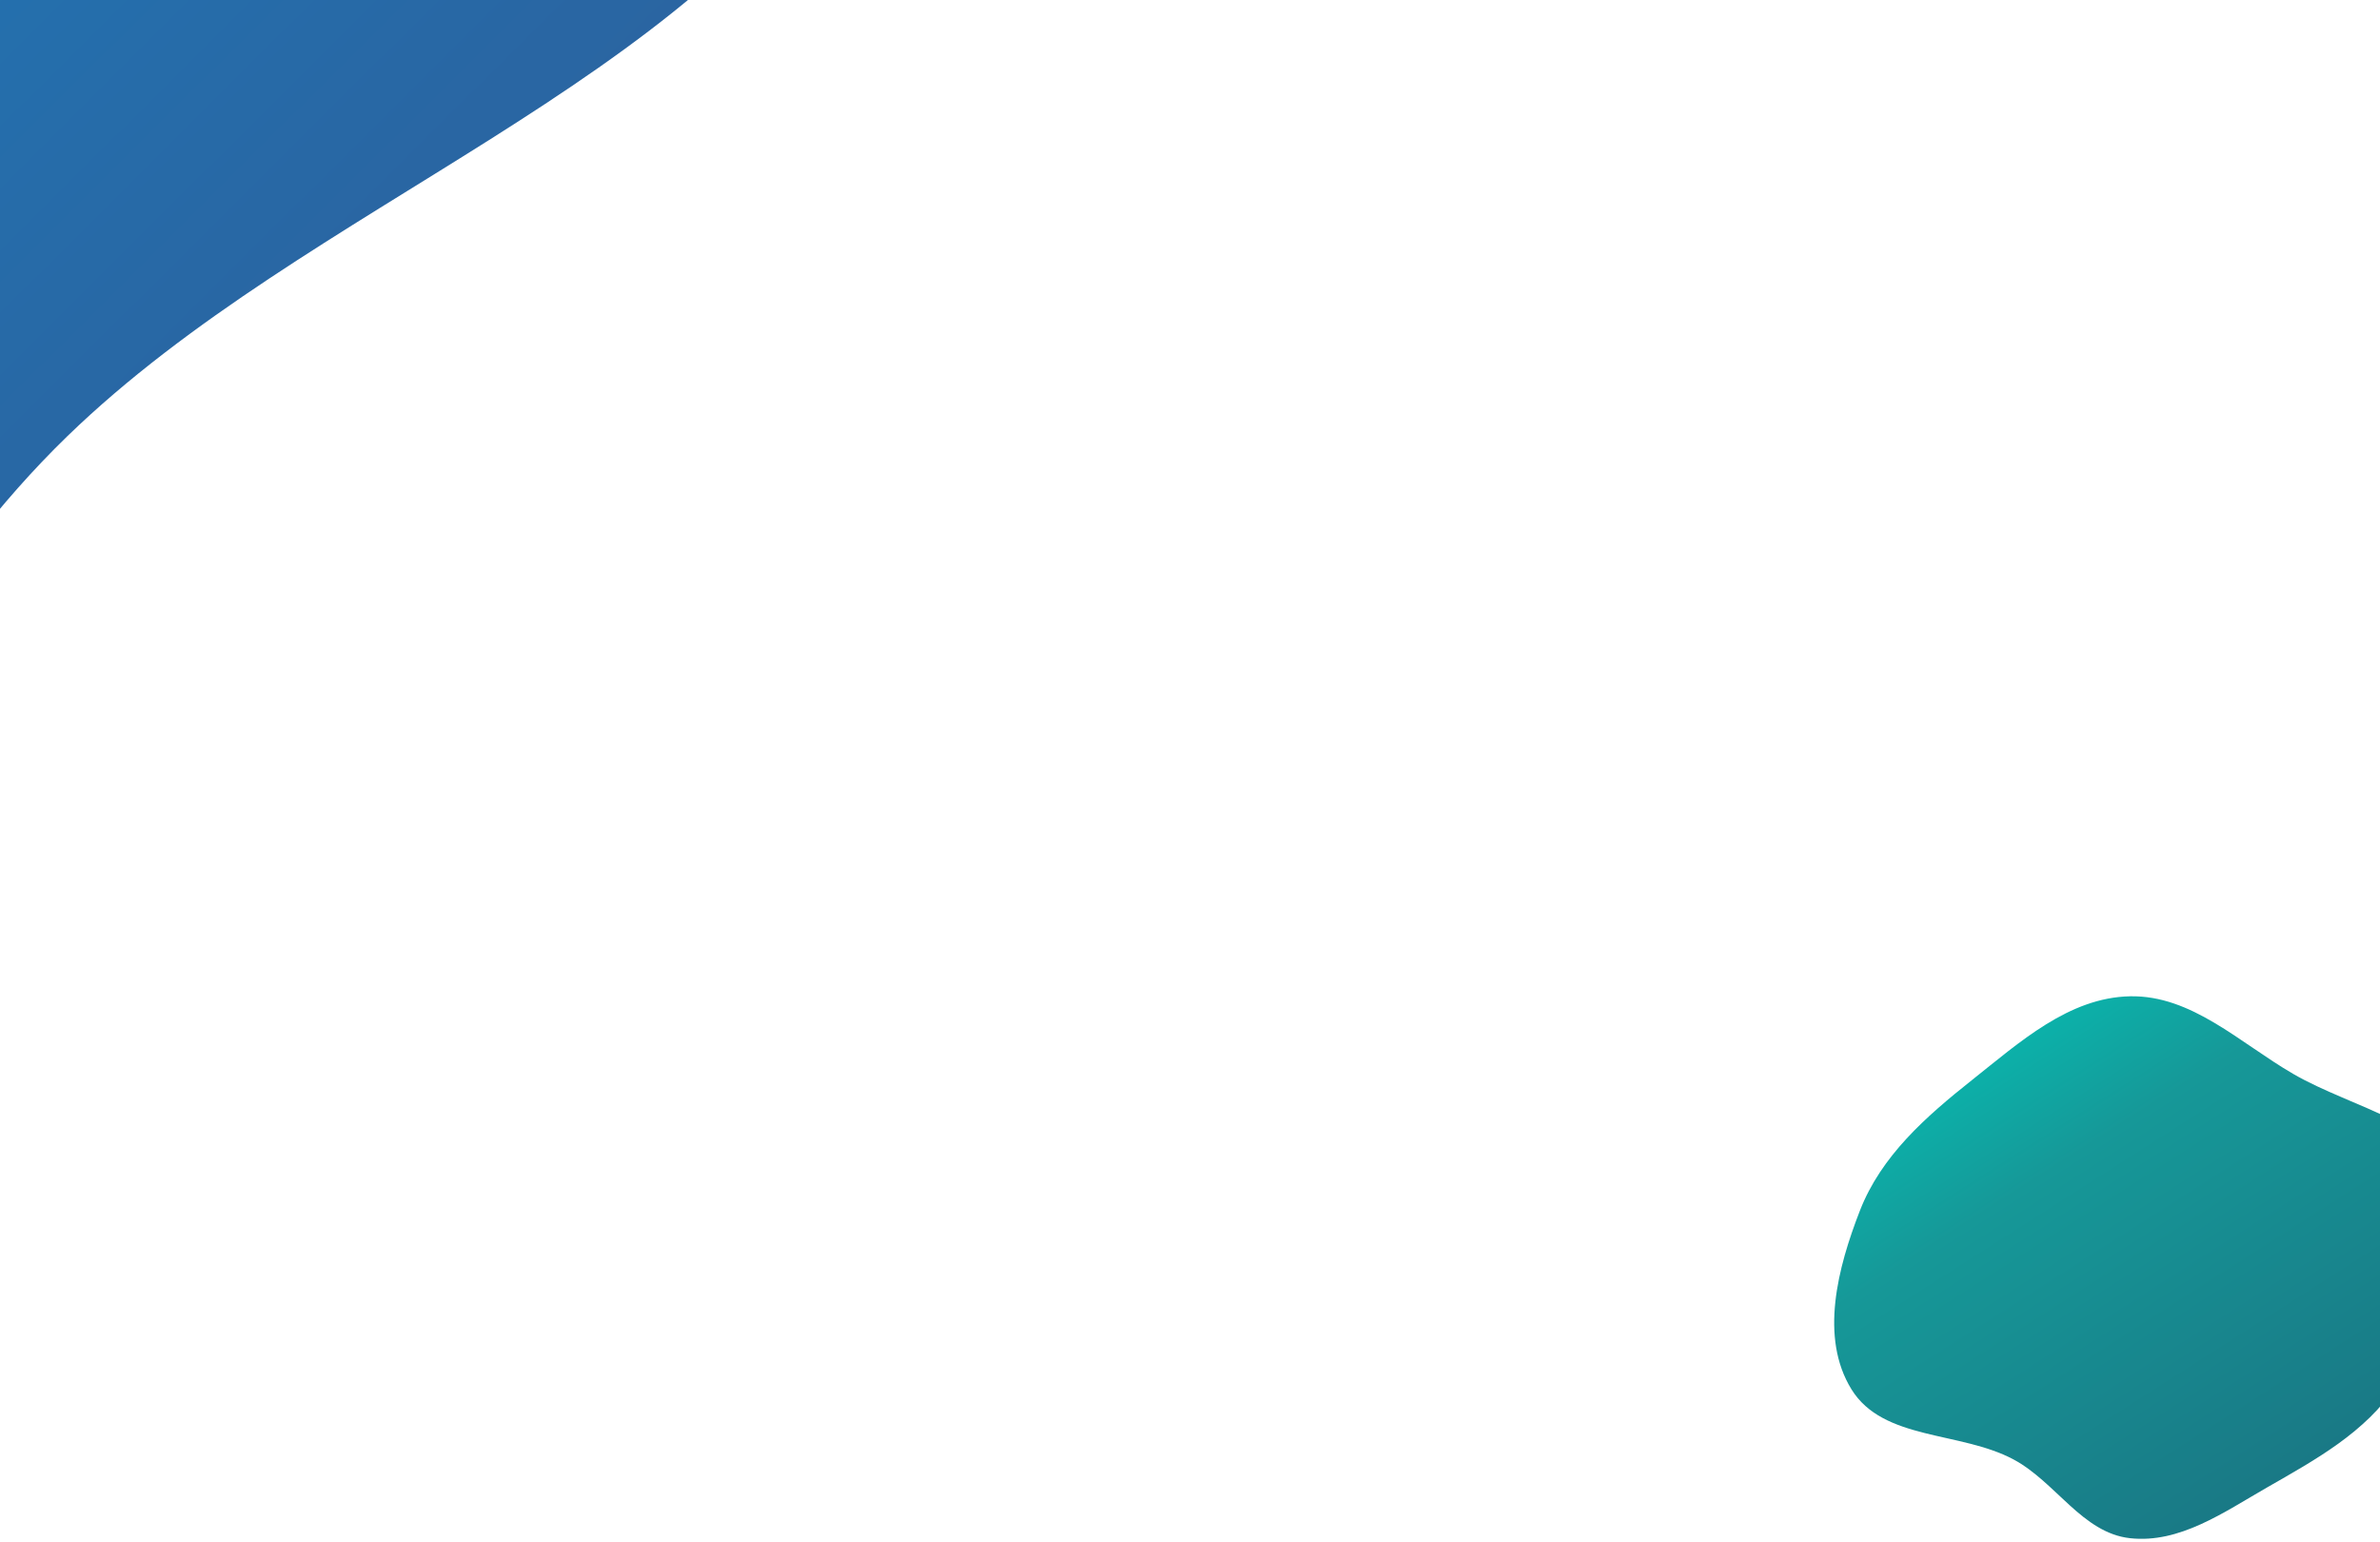 <svg width="375" height="243" viewBox="0 0 375 243" fill="none" xmlns="http://www.w3.org/2000/svg">
<path fill-rule="evenodd" clip-rule="evenodd" d="M-103.696 201.54C-169.238 228.515 -248.413 223.606 -312.619 201.759C-378.321 179.402 -423.937 132.753 -456.33 81.546C-489.112 29.726 -518.529 -30.048 -496.188 -88.425C-474.591 -144.857 -400.033 -174.483 -343.499 -213.281C-293.377 -247.678 -247.789 -287.613 -185.593 -301.578C-120.284 -316.242 -52.839 -310.901 7.928 -292.186C72.4 -272.331 141.005 -245.287 166.093 -193.268C190.677 -142.296 165.454 -81.437 134.627 -29.485C109.169 13.418 48.608 31.908 10.636 68.717C-33.238 111.248 -43.102 176.602 -103.696 201.54Z" fill="url(#paint0_linear_803_126038)"/>
<path fill-rule="evenodd" clip-rule="evenodd" d="M335.609 157.004C345.318 156.808 352.886 164.33 361.288 169.213C370.889 174.794 384.633 176.979 388.138 187.536C391.643 198.089 383.721 209.049 377.596 218.324C372.698 225.742 364.885 230 357.183 234.417C350.362 238.328 343.419 243.266 335.609 242.4C328.088 241.565 323.925 233.555 317.247 229.986C308.865 225.506 296.722 227.04 291.724 218.943C286.669 210.751 289.561 199.758 293.052 190.784C296.407 182.157 303.43 175.982 310.671 170.234C318.229 164.234 325.97 157.198 335.609 157.004Z" fill="url(#paint1_linear_803_126038)"/>
<defs>
<linearGradient id="paint0_linear_803_126038" x1="-173" y1="-88" x2="91" y2="177" gradientUnits="userSpaceOnUse">
<stop stop-color="#1C8CC4"/>
<stop offset="0.336" stop-color="#2078B6"/>
<stop offset="0.67" stop-color="#2966A3"/>
<stop offset="1" stop-color="#335E99"/>
</linearGradient>
<linearGradient id="paint1_linear_803_126038" x1="389" y1="242.5" x2="321.202" y2="136.419" gradientUnits="userSpaceOnUse">
<stop stop-color="#1B6D7E"/>
<stop offset="0.331" stop-color="#18828B"/>
<stop offset="0.67" stop-color="#169898"/>
<stop offset="1" stop-color="#00CCBC"/>
<stop offset="1" stop-color="#12A59A"/>
</linearGradient>
</defs>
</svg>
